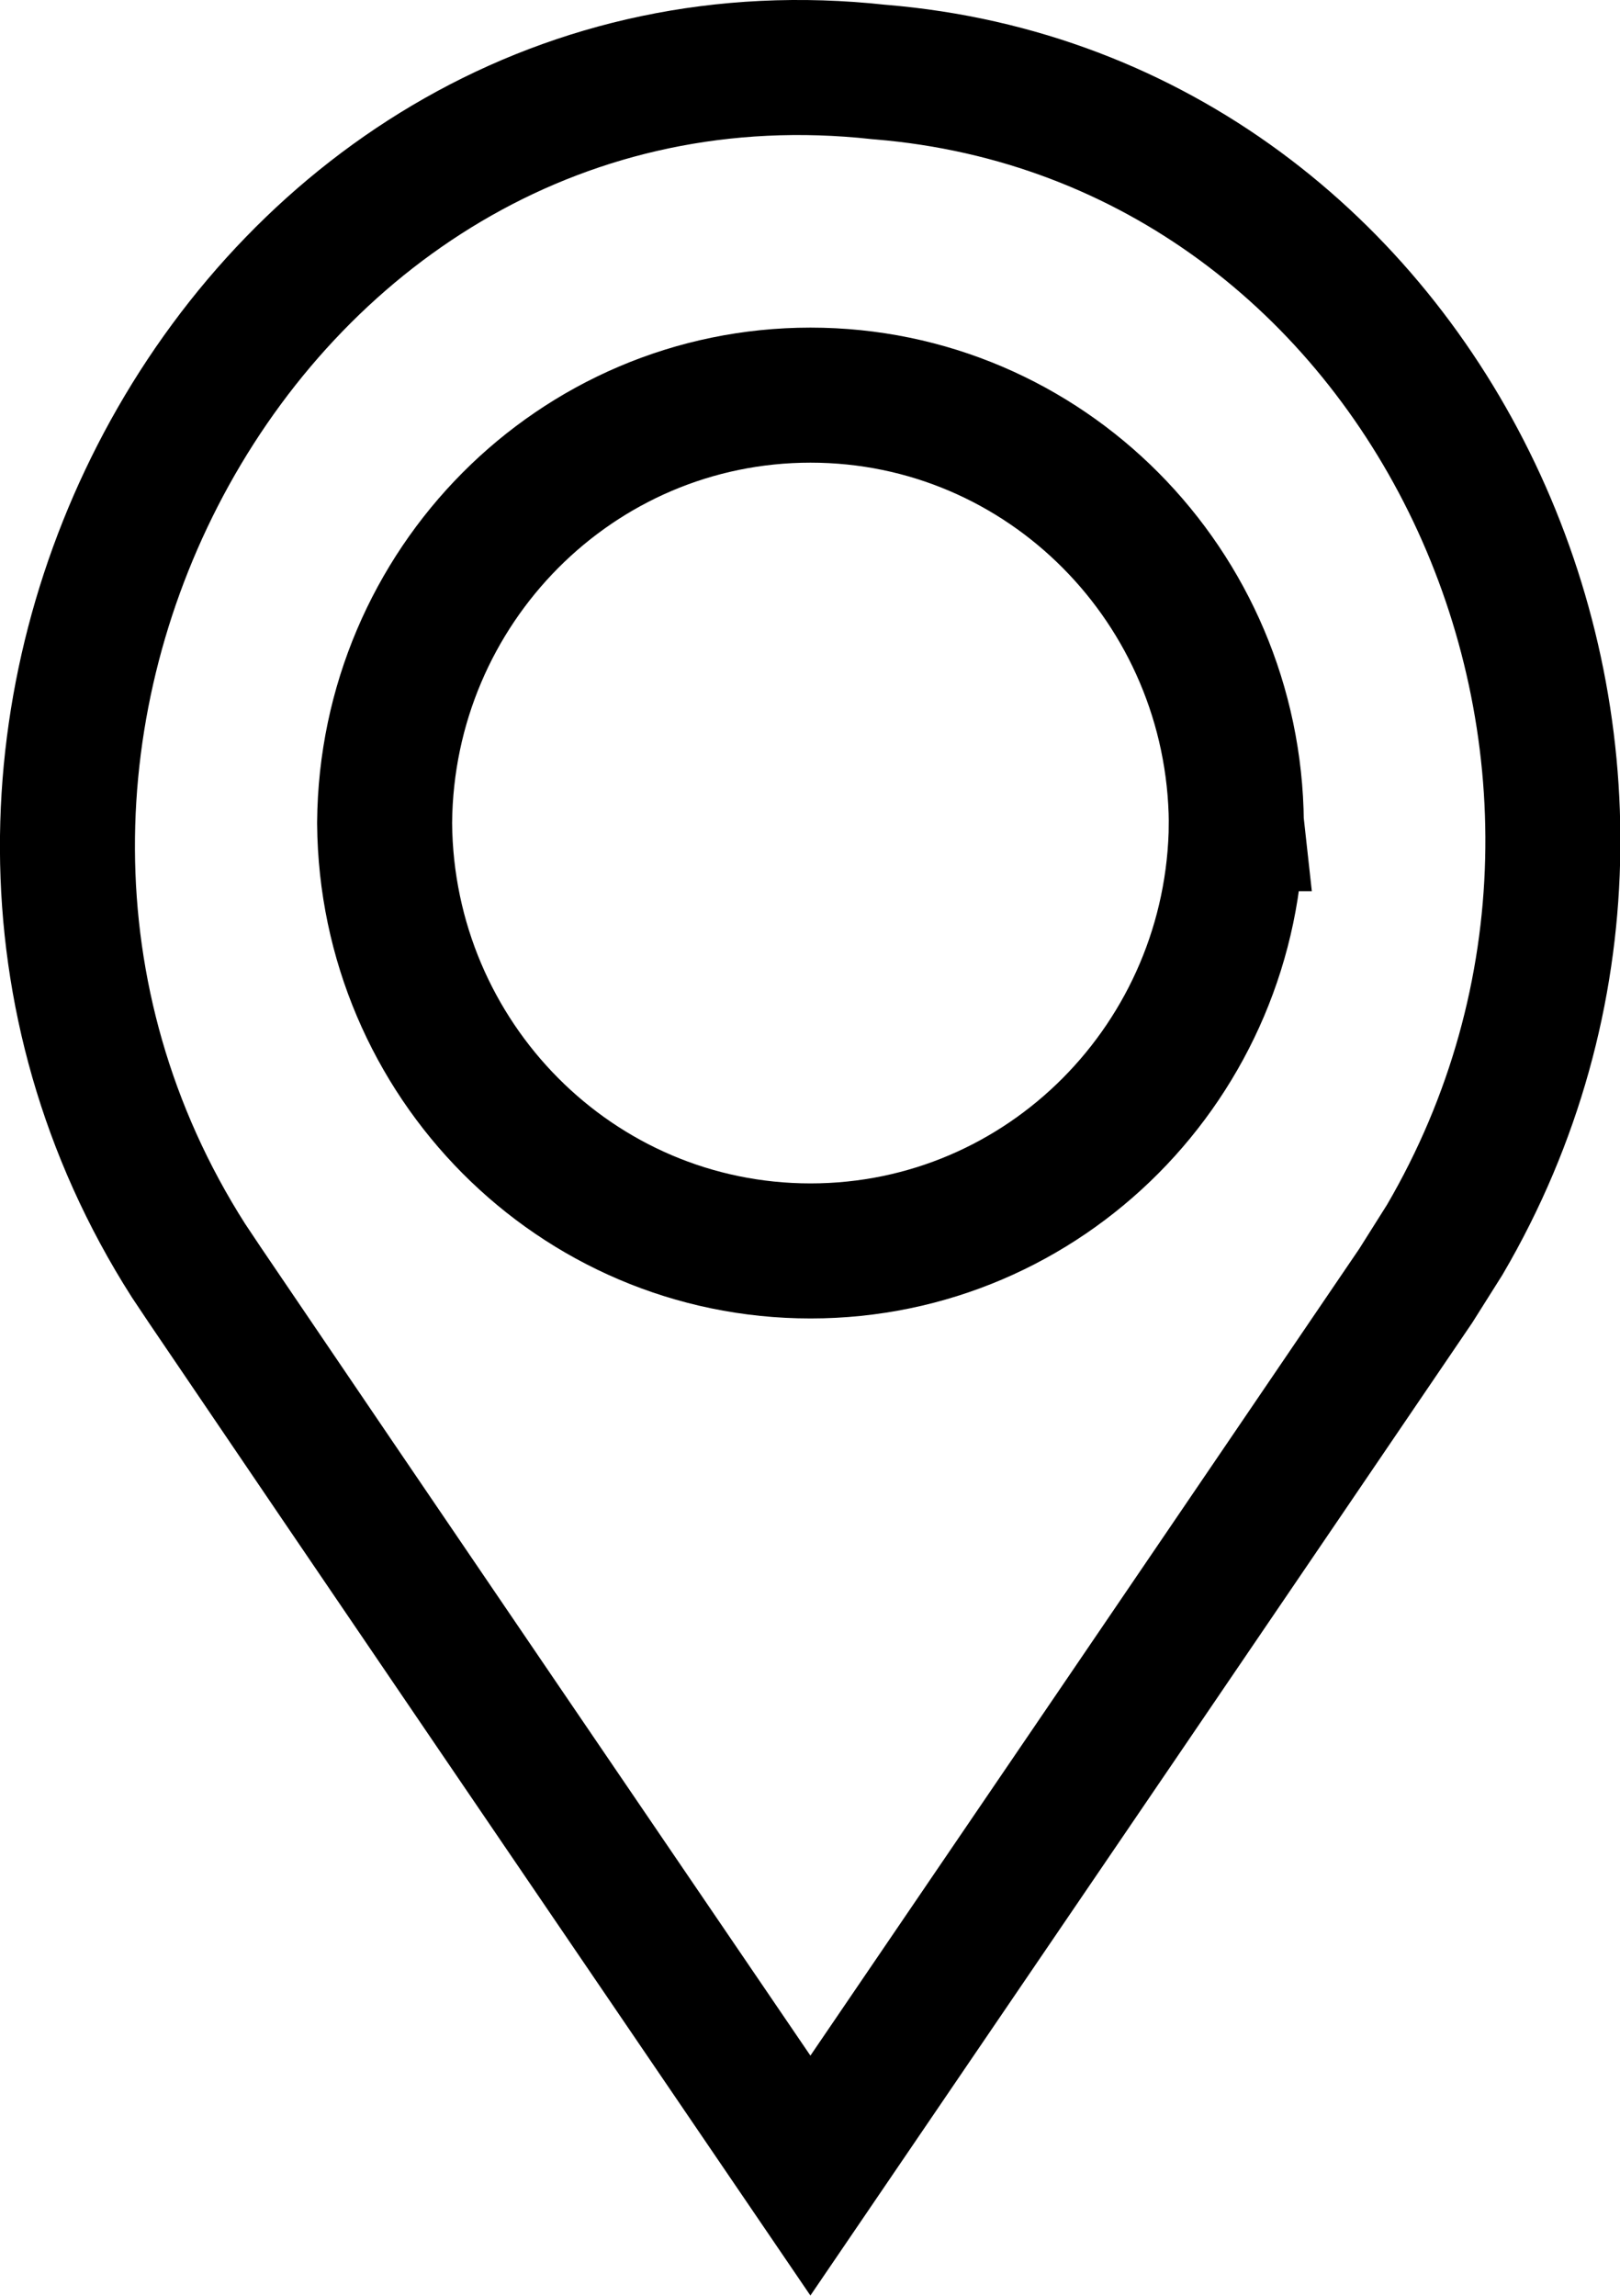<svg xmlns="http://www.w3.org/2000/svg" fill="none" viewBox="0 0 12 17" height="17" width="12">
<path stroke="black" d="M1.257 3.354C2.269 1.524 4.189 0.278 6.51 0.533L6.523 0.534C10.59 0.87 12.788 5.616 10.702 9.18L10.487 9.521C9.394 11.13 7.303 14.202 6.003 16.11C4.702 14.2 2.613 11.133 1.521 9.521L1.519 9.518L1.396 9.334C0.173 7.416 0.275 5.131 1.257 3.354ZM6.004 2.926C4.266 2.926 2.864 4.344 2.849 6.09V6.099C2.864 7.844 4.265 9.263 6.004 9.263C7.742 9.263 9.143 7.844 9.158 6.099H9.159L9.158 6.09C9.143 4.344 7.742 2.926 6.004 2.926Z"></path>
</svg>
